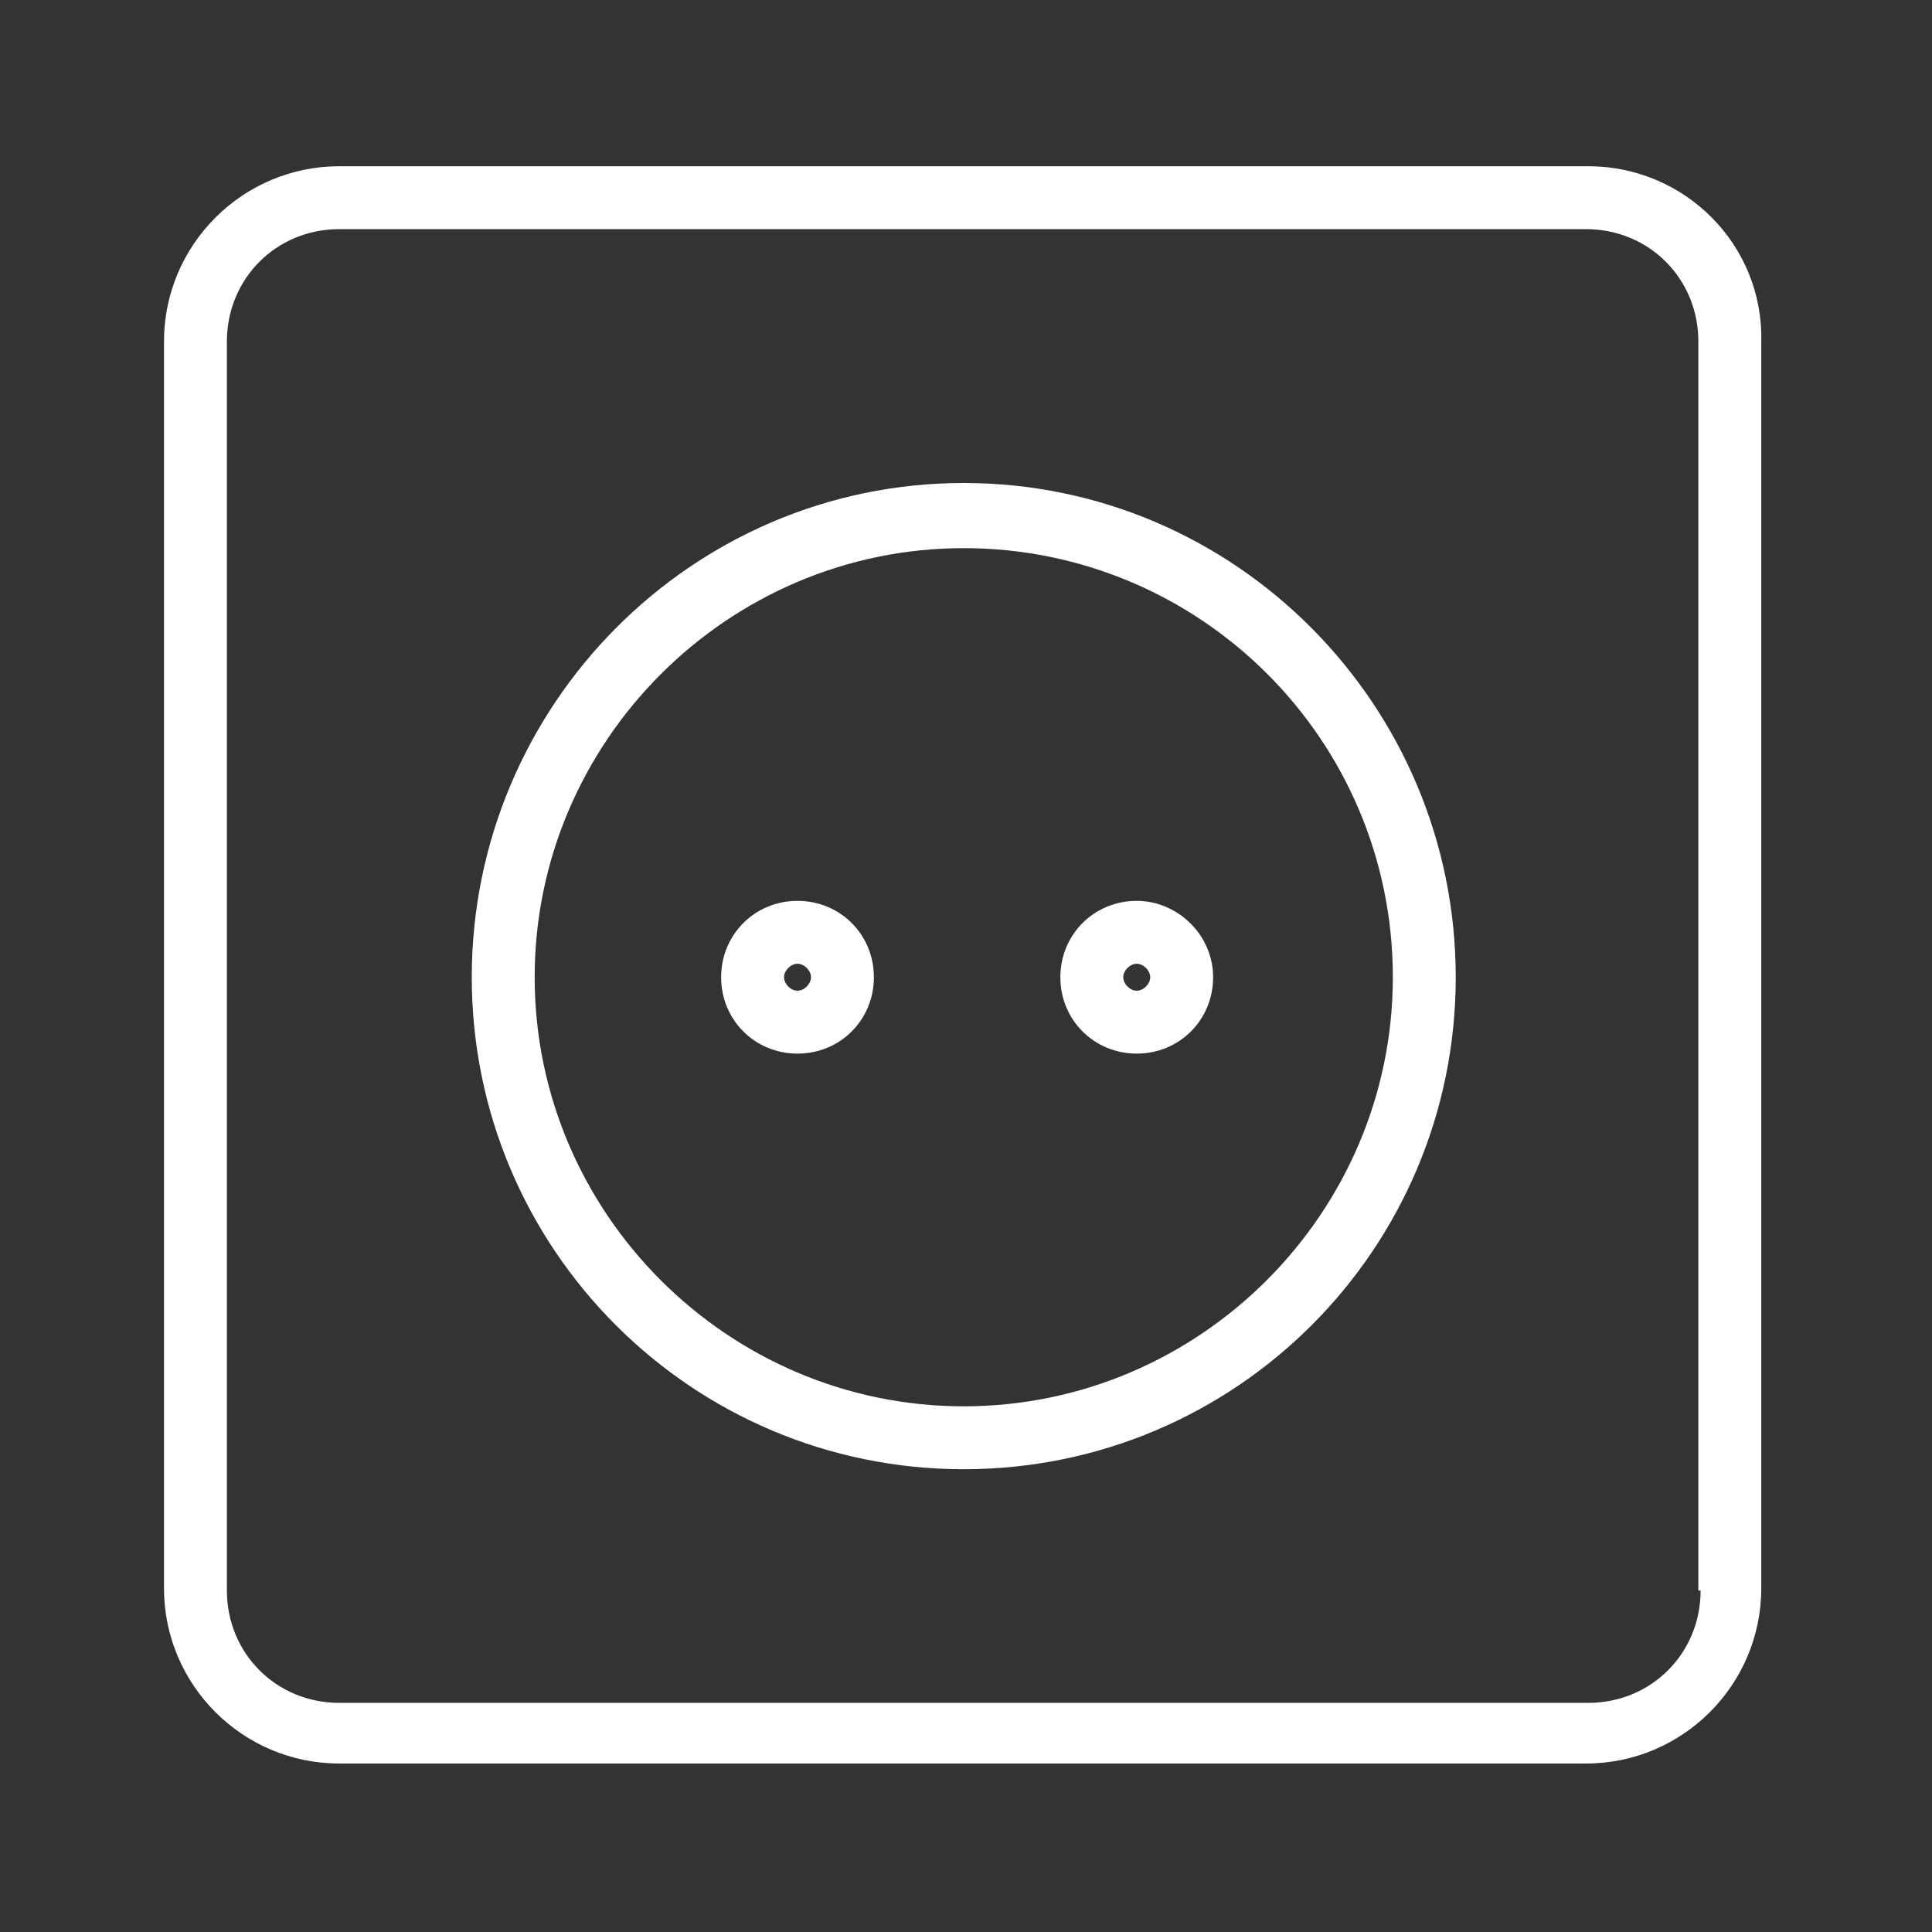 <?xml version="1.0" encoding="utf-8"?>
<!-- Generator: Adobe Illustrator 23.0.4, SVG Export Plug-In . SVG Version: 6.00 Build 0)  -->
<svg version="1.1" id="Layer_1" xmlns="http://www.w3.org/2000/svg" xmlns:xlink="http://www.w3.org/1999/xlink" x="0px" y="0px"
	 viewBox="0 0 86 86" style="enable-background:new 0 0 86 86;" xml:space="preserve">
<rect x="0" y="0" width="86" height="86" fill="#333333" stroke="none"/>
<style type="text/css">
	.st0{fill:#FFFFFF;}
</style>
<g>
	<path class="st0" d="M70.7,7.4H15.1c-4.3,0-7.8,3.5-7.8,7.8v55.5c0,4.3,3.5,7.8,7.8,7.8h55.5c4.3,0,7.8-3.5,7.8-7.8V15.2
		C78.5,10.9,75,7.4,70.7,7.4z M75.7,70.8c0,2.8-2.2,5-5,5H15.1c-2.8,0-5-2.2-5-5V15.2c0-2.8,2.2-5,5-5h55.5c2.8,0,5,2.2,5,5V70.8z"
		/>
	<path class="st0" d="M42.9,21.5C30.8,21.5,21,31.4,21,43.5s9.8,21.9,21.9,21.9s21.9-9.8,21.9-21.9S55,21.5,42.9,21.5z M42.9,62.6
		c-10.5,0-19.1-8.6-19.1-19.1c0-10.5,8.6-19.1,19.1-19.1S62,32.9,62,43.5C62,54,53.4,62.6,42.9,62.6z"/>
	<path class="st0" d="M35.5,40.1c-1.9,0-3.4,1.5-3.4,3.4c0,1.9,1.5,3.4,3.4,3.4s3.4-1.5,3.4-3.4C38.9,41.6,37.4,40.1,35.5,40.1z
		 M35.5,44.1c-0.3,0-0.6-0.3-0.6-0.6s0.3-0.6,0.6-0.6s0.6,0.3,0.6,0.6S35.8,44.1,35.5,44.1z"/>
	<path class="st0" d="M50.6,40.1c-1.9,0-3.4,1.5-3.4,3.4c0,1.9,1.5,3.4,3.4,3.4c1.9,0,3.4-1.5,3.4-3.4C54,41.6,52.4,40.1,50.6,40.1z
		 M50.6,44.1c-0.3,0-0.6-0.3-0.6-0.6s0.3-0.6,0.6-0.6s0.6,0.3,0.6,0.6S50.9,44.1,50.6,44.1z"/>
</g>
</svg>
